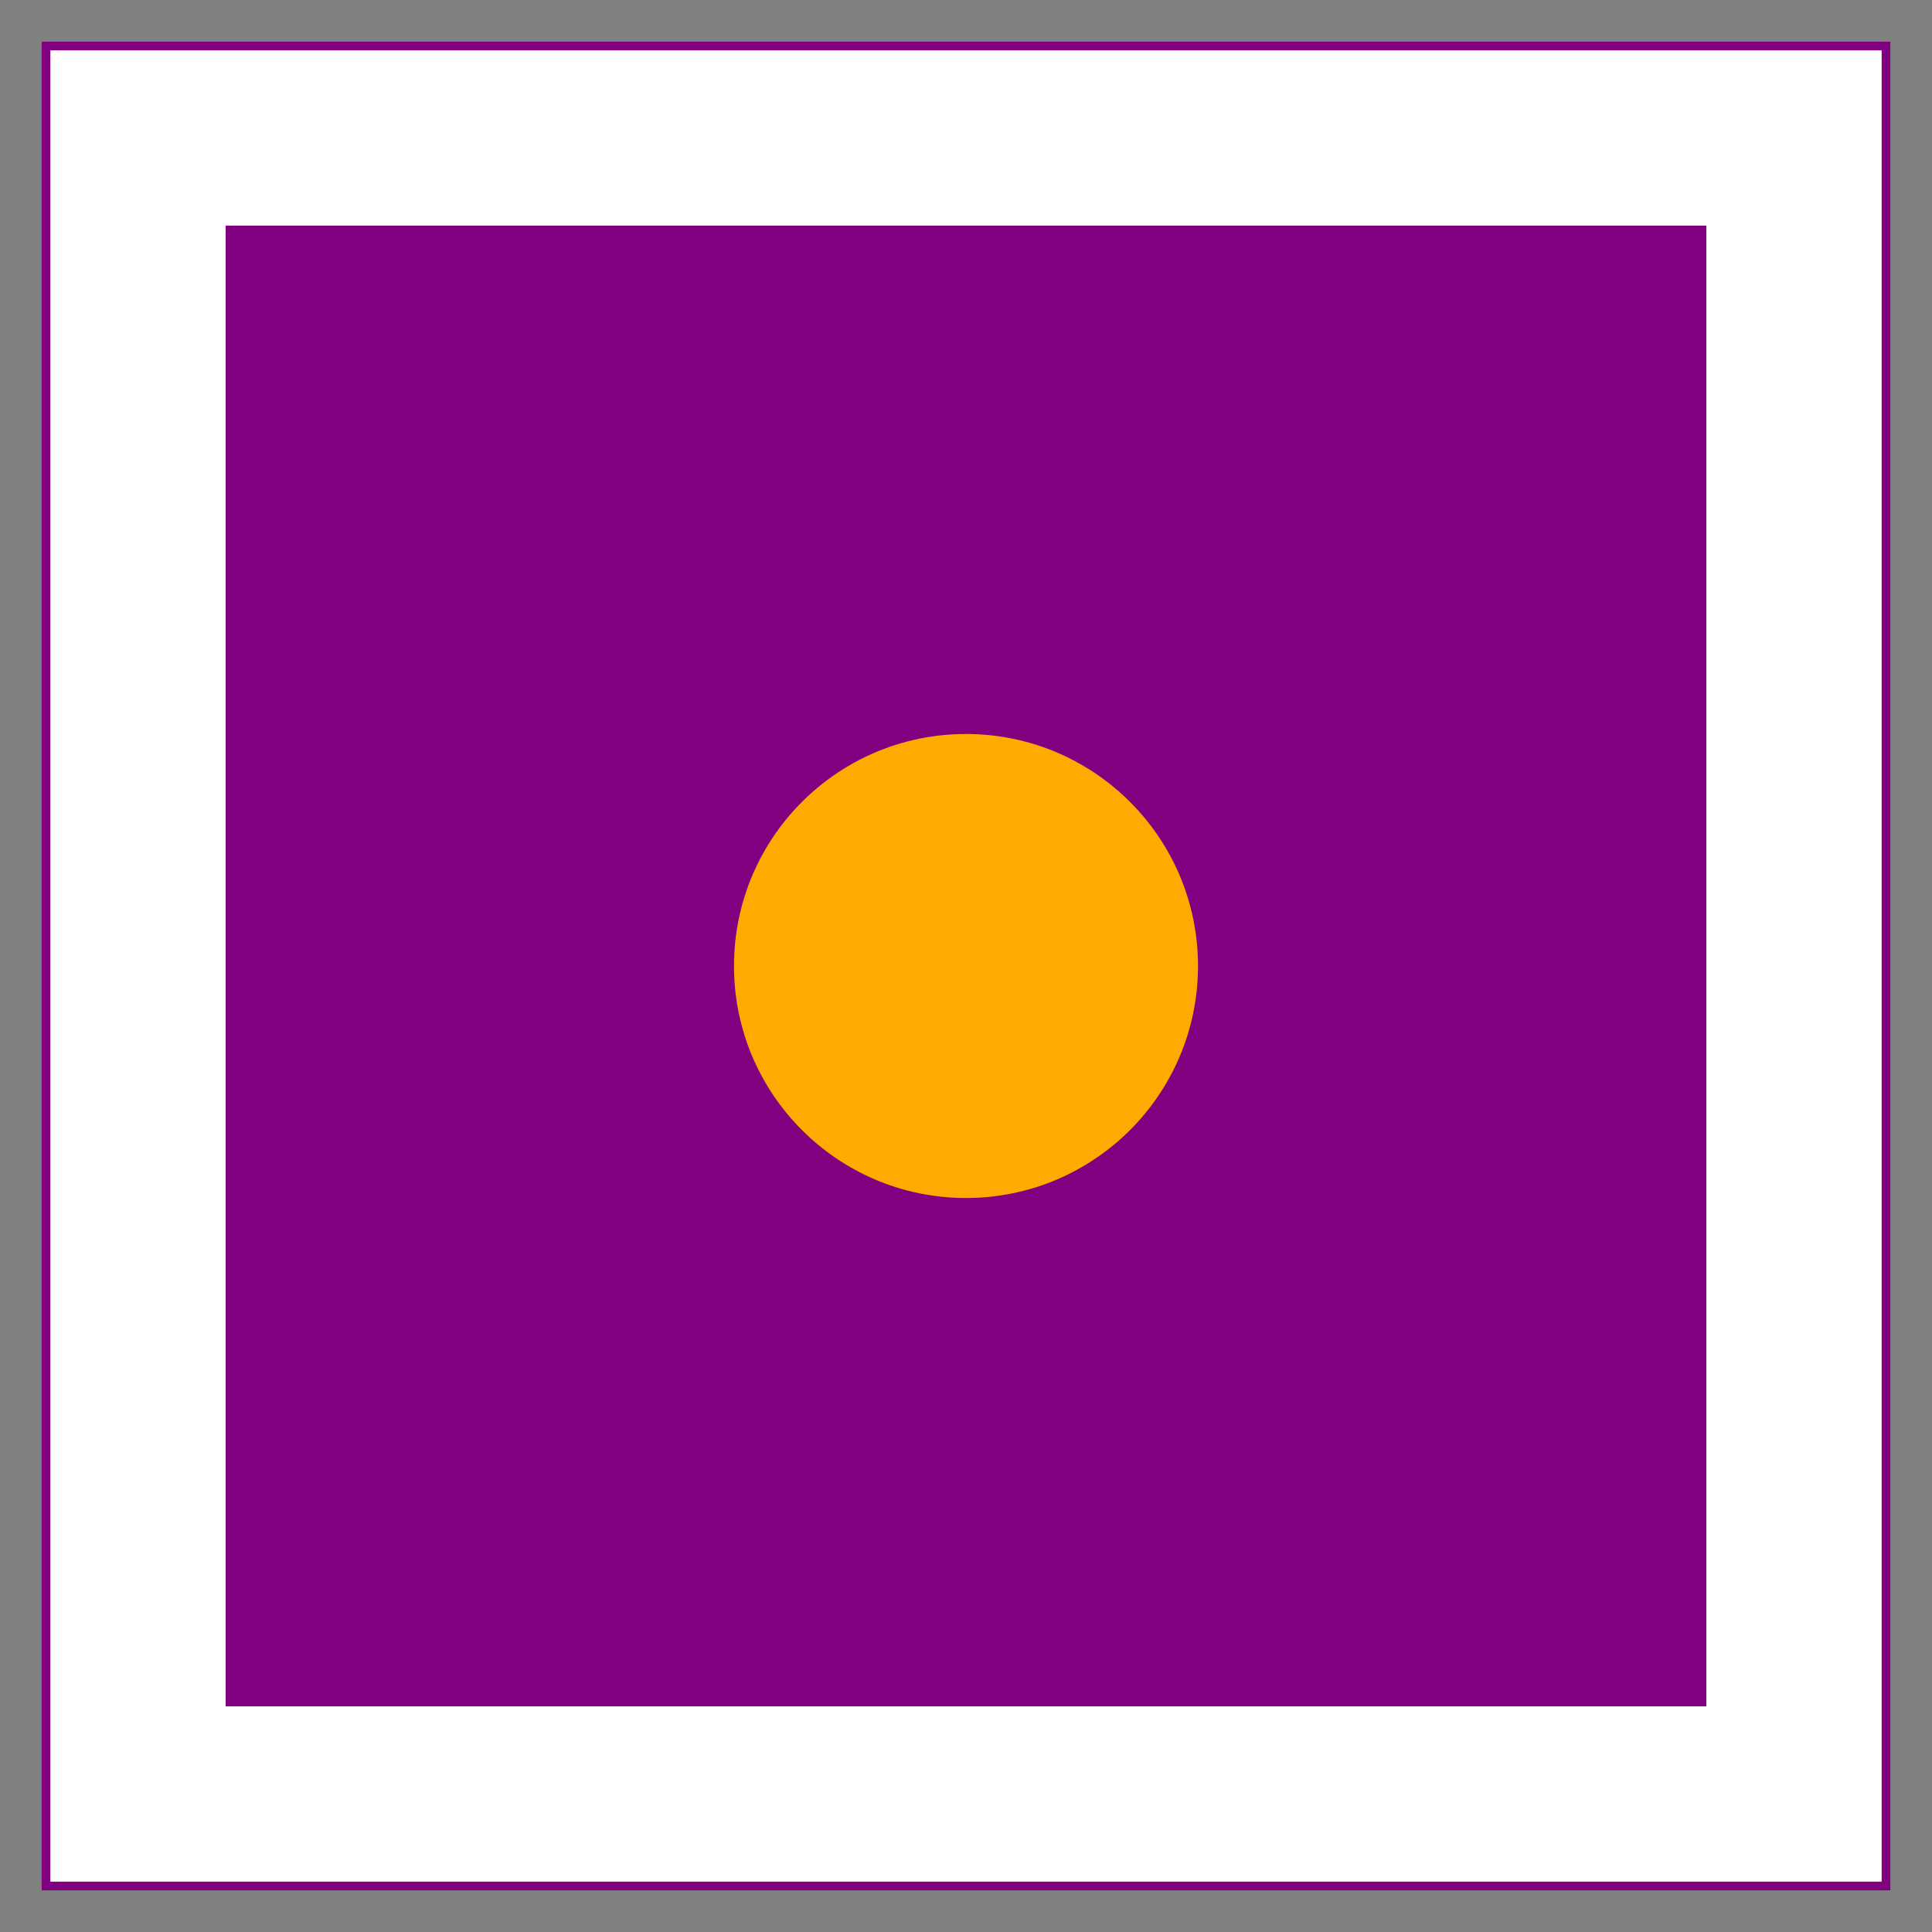<?xml version="1.0" encoding="utf-8" ?>
<svg baseProfile="full" height="210.0" version="1.1" viewBox="0 0 210.0 210.0" width="210.0" xmlns="http://www.w3.org/2000/svg" xmlns:ev="http://www.w3.org/2001/xml-events" xmlns:xlink="http://www.w3.org/1999/xlink"><rect x="0" y="0" width="210.0" height="210.0" fill="#808080" stroke="none"/><defs /><rect fill="rgb(255,255,255)" fill-opacity="1" height="200.0" rx="0.0" ry="0.0" stroke="rgb(128,0,128)" stroke-width="0.25mm" width="200.0" x="5.0" y="5.0" /><defs /><rect fill="rgb(128,0,128)" fill-opacity="1" height="160.0" rx="0.0" ry="0.0" stroke="rgb(128,0,128)" stroke-width="0.25mm" width="160.0" x="25.0" y="25.0" /><defs /><ellipse cx="105.0" cy="105.0" fill="rgb(255,170,0)" fill-opacity="1" rx="24.747" ry="24.747" stroke="rgb(255,170,0)" stroke-width="0.25mm" /><defs /></svg>